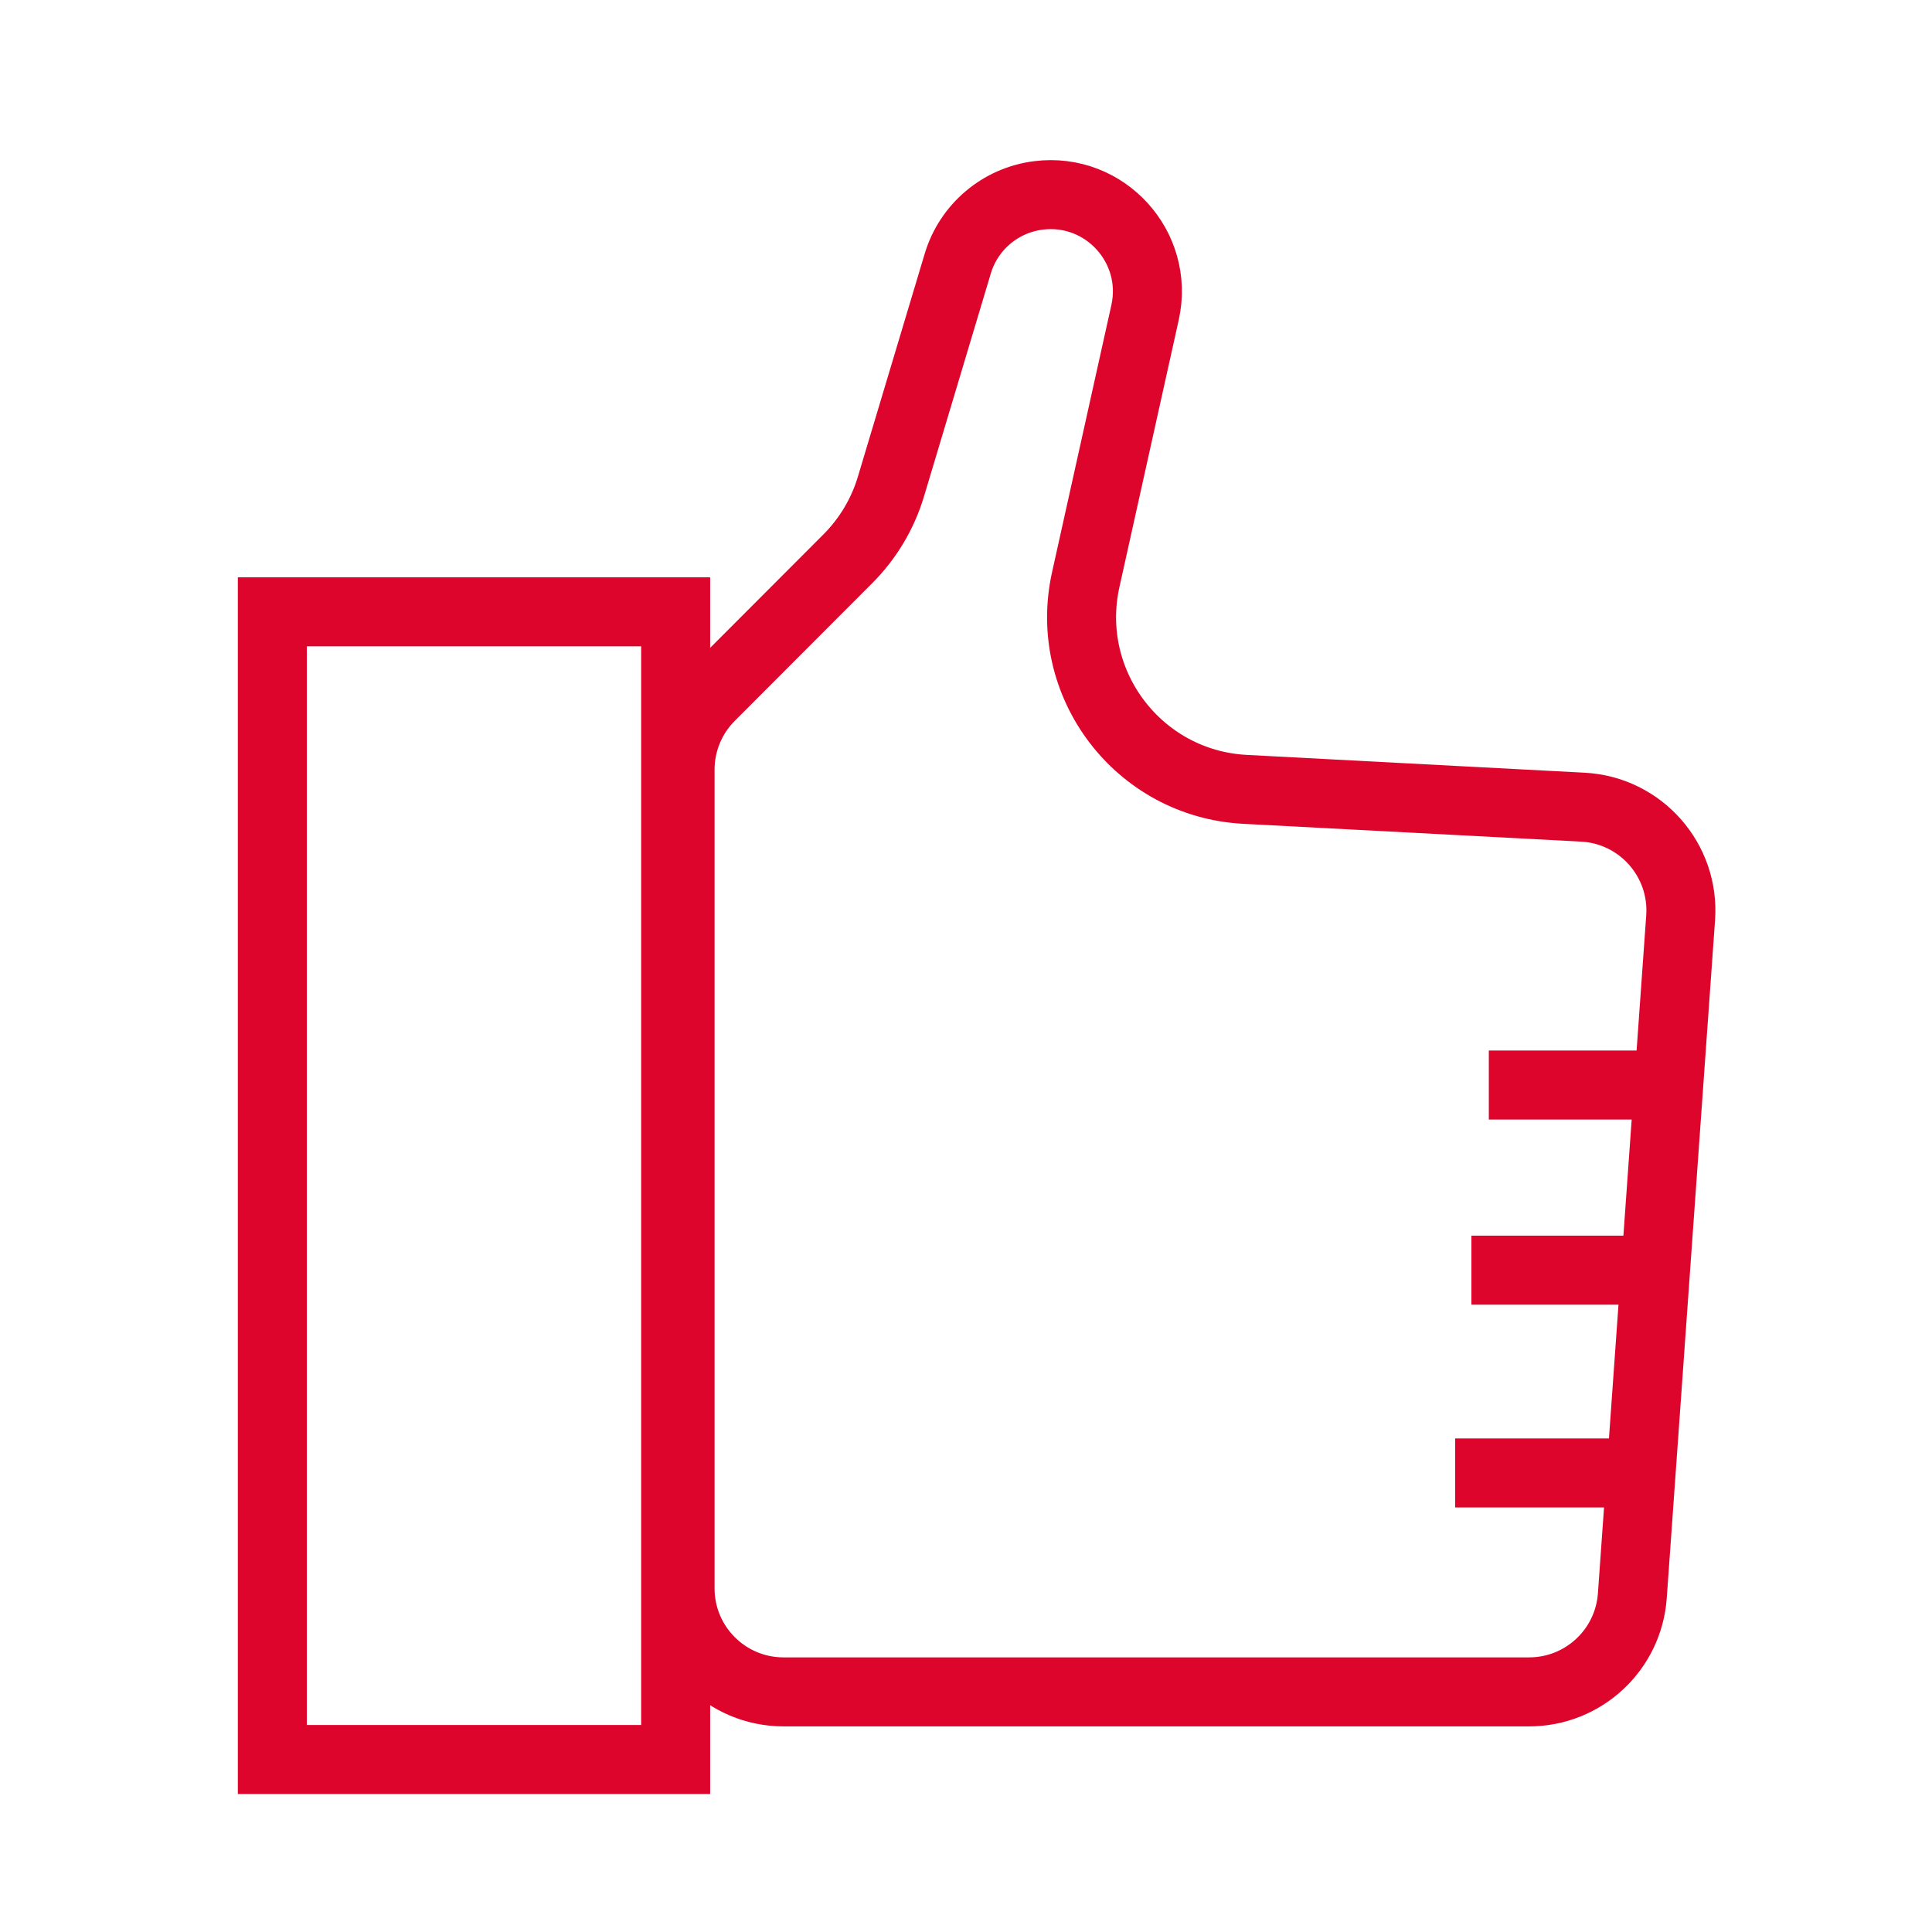 <svg width="28" height="28" viewBox="0 0 28 28" fill="none" xmlns="http://www.w3.org/2000/svg">
<path d="M9.792 8.867V25.5H3.947V8.867H9.792Z" stroke="#DD052B"/>
<path d="M14.734 24.52H11.356C10.528 24.52 9.856 23.849 9.856 23.02V11.154C9.856 10.757 10.014 10.375 10.295 10.094L12.288 8.098C12.58 7.805 12.795 7.445 12.913 7.049L13.88 3.822C14.039 3.289 14.498 2.901 15.05 2.832C16.013 2.711 16.805 3.581 16.595 4.529L15.735 8.402C15.401 9.911 16.501 11.359 18.044 11.44L22.94 11.698C23.778 11.742 24.417 12.466 24.357 13.303L23.657 23.127C23.601 23.912 22.948 24.52 22.161 24.52H14.734Z" stroke="#DD052B"/>
<line x1="24.511" y1="15.725" x2="21.577" y2="15.725" stroke="#DD052B"/>
<path d="M24.023 18.408H21.325" stroke="#DD052B"/>
<path d="M24.023 21.347H21.089" stroke="#DD052B"/>
</svg>
